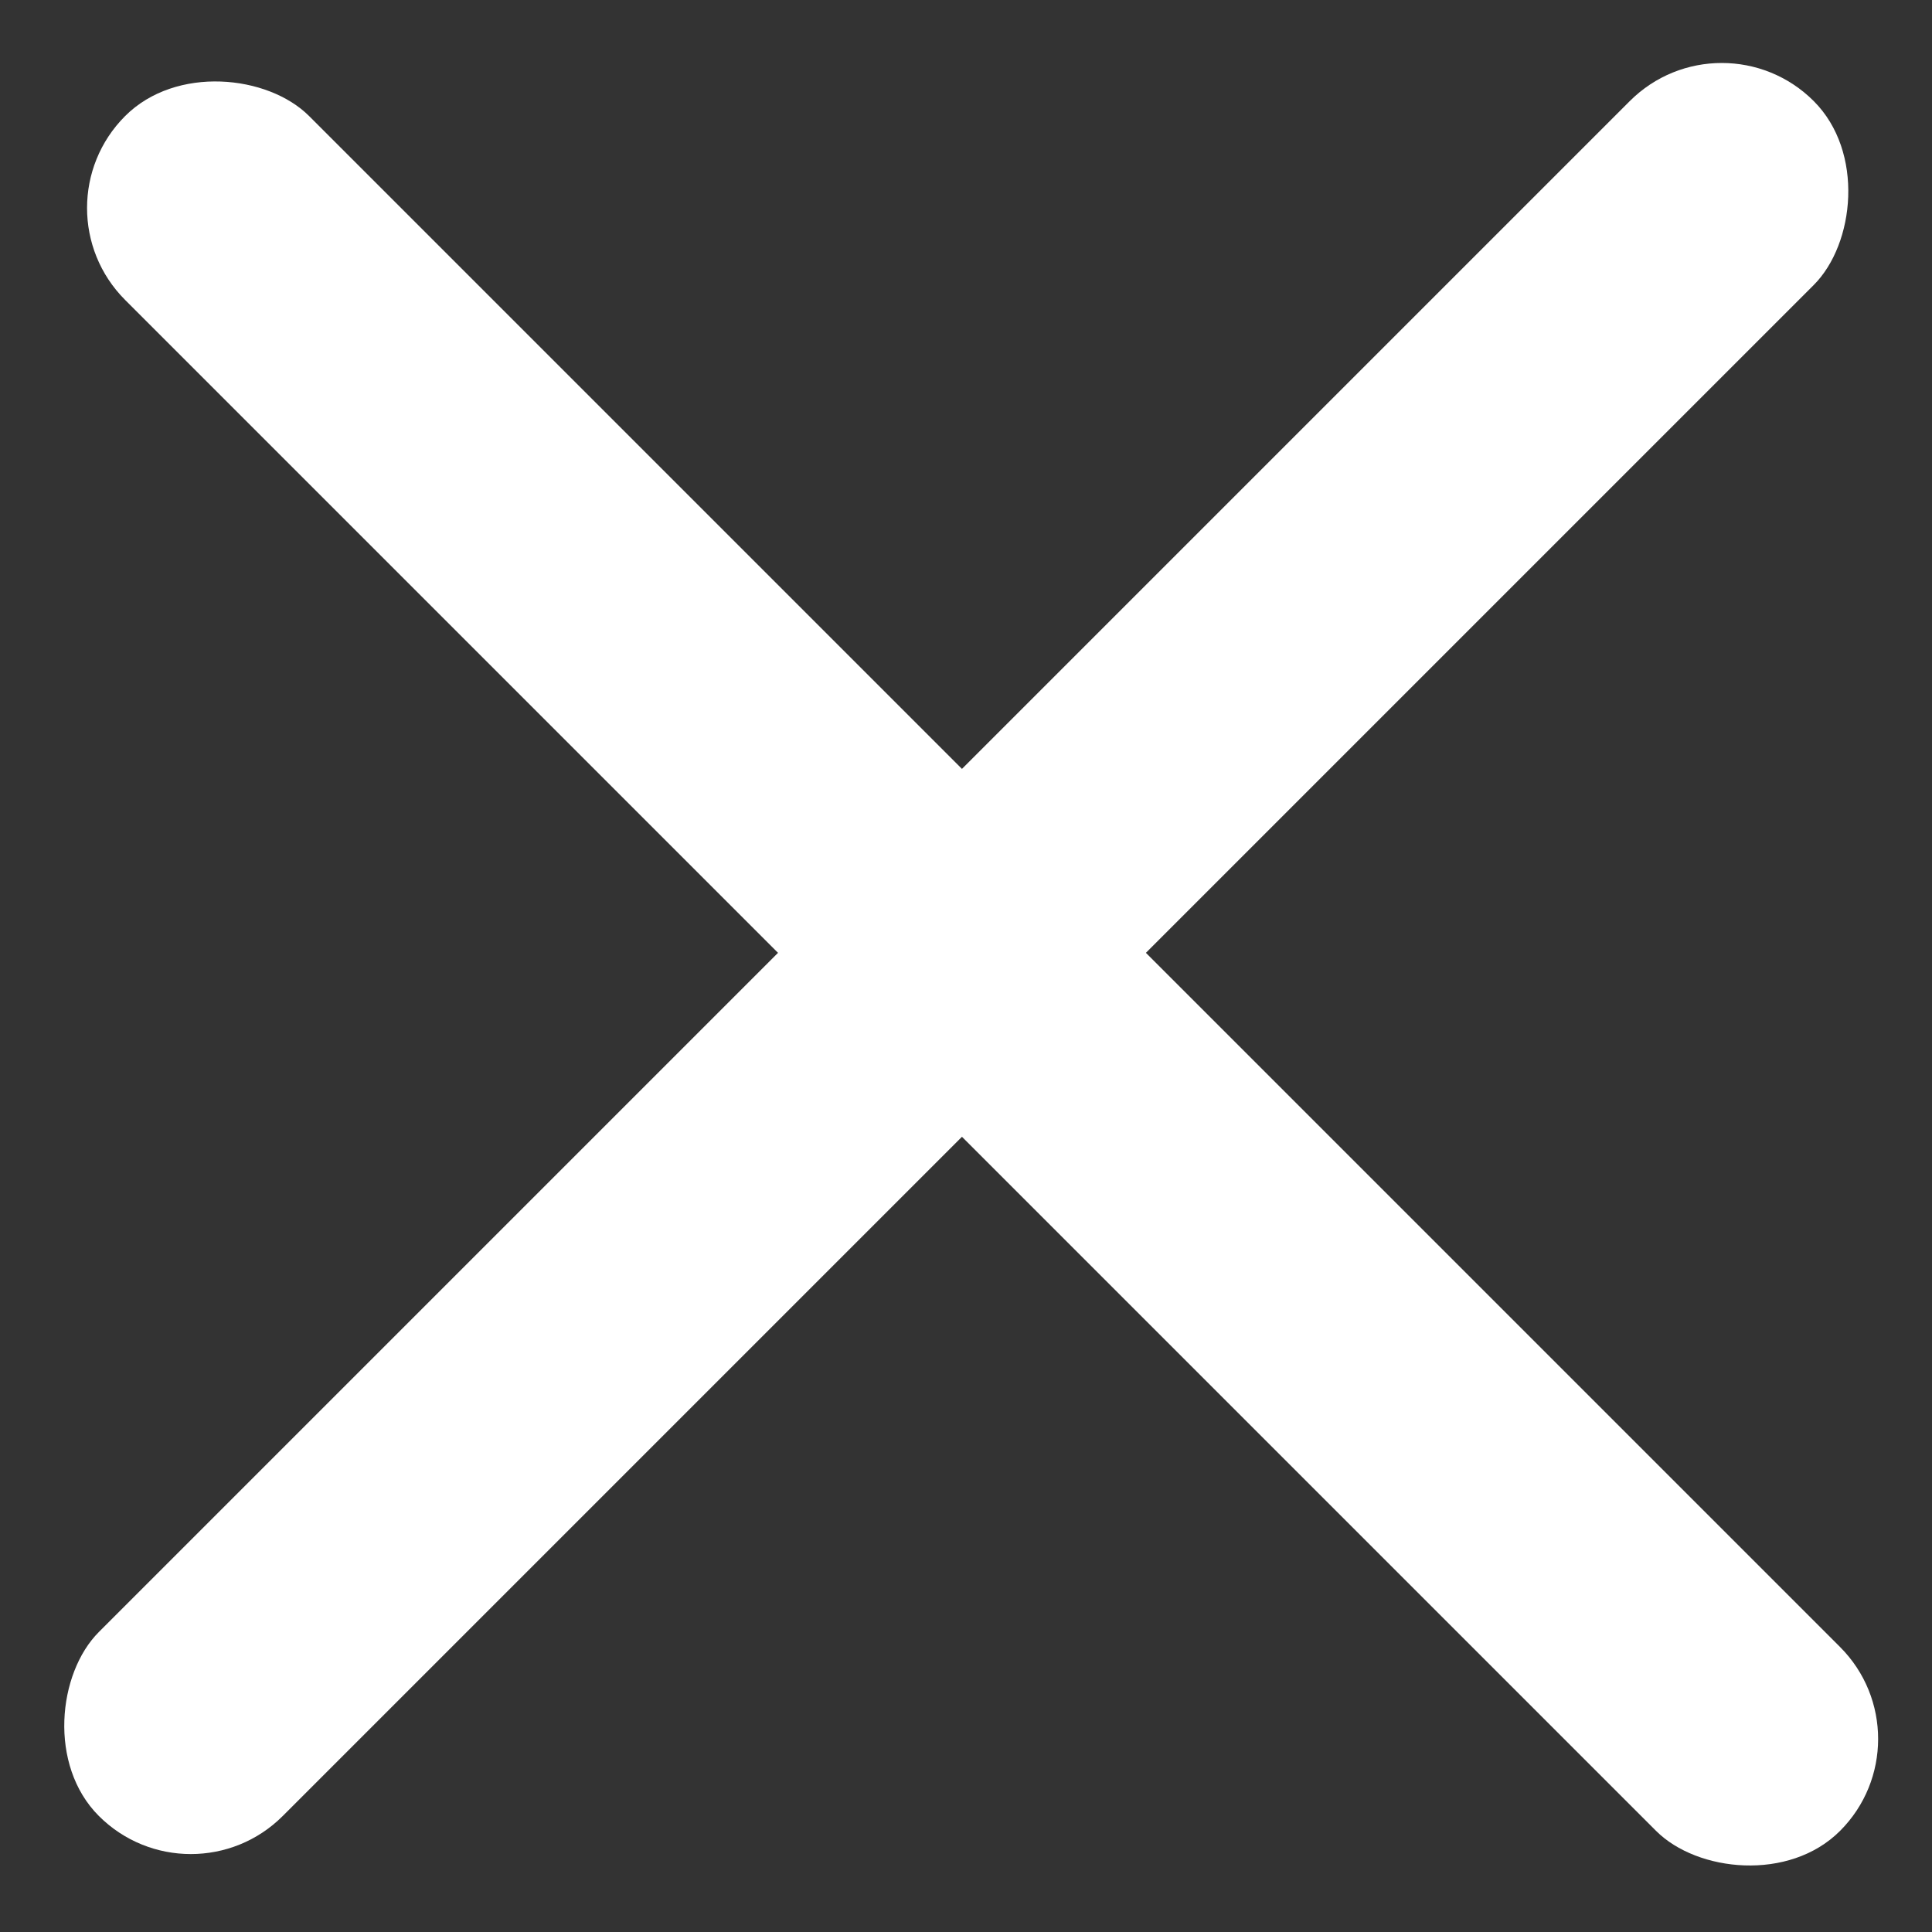 <svg width="28" height="28" viewBox="0 0 28 28" fill="none" xmlns="http://www.w3.org/2000/svg">
<rect x="0" y="0" width="28" height="28" fill="#333333" stroke="none"/>
<rect x="24.953" y="0.132" width="3.77" height="35.148" rx="1.885" transform="rotate(45 24.953 0.132)" fill="white"/>
<rect x="28" y="25.202" width="3.77" height="35.148" rx="1.885" transform="rotate(135 28 25.202)" fill="white"/>
</svg>

